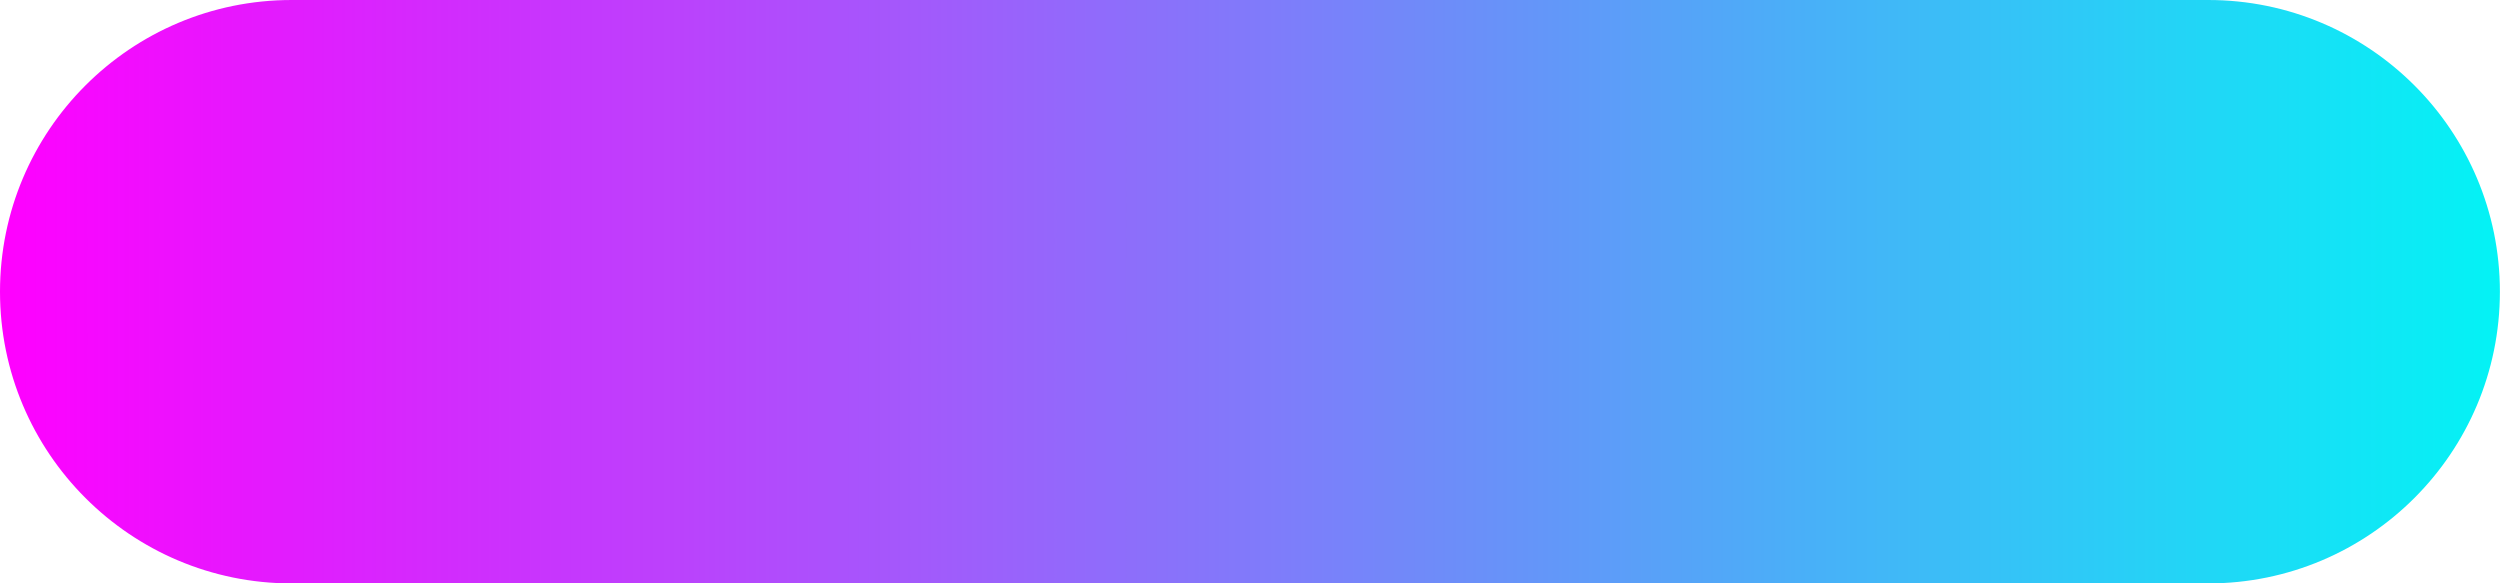 <?xml version="1.0" encoding="UTF-8"?><svg xmlns="http://www.w3.org/2000/svg" xmlns:xlink="http://www.w3.org/1999/xlink"
	height="110.3" preserveAspectRatio="xMidYMid meet" version="1.0" viewBox="0.0 0.0 472.6 110.3" width="472.6"
	zoomAndPan="magnify">
	<linearGradient gradientUnits="userSpaceOnUse" id="a" x1="0" x2="472.568" xlink:actuate="onLoad" xlink:show="other"
		xlink:type="simple" xmlns:xlink="http://www.w3.org/1999/xlink" y1="55.147" y2="55.147">
		<stop offset="0" stop-color="#ff00ff" />
		<stop offset="1" stop-color="#03f3f5" />
	</linearGradient>
	<path
		d="M417.42,110.29H55.15C24.69,110.29,0,85.6,0,55.15v0C0,24.69,24.69,0,55.15,0l362.28,0 c30.46,0,55.15,24.69,55.15,55.15v0C472.57,85.6,447.88,110.29,417.42,110.29z"
		fill="url(#a)" />
</svg>